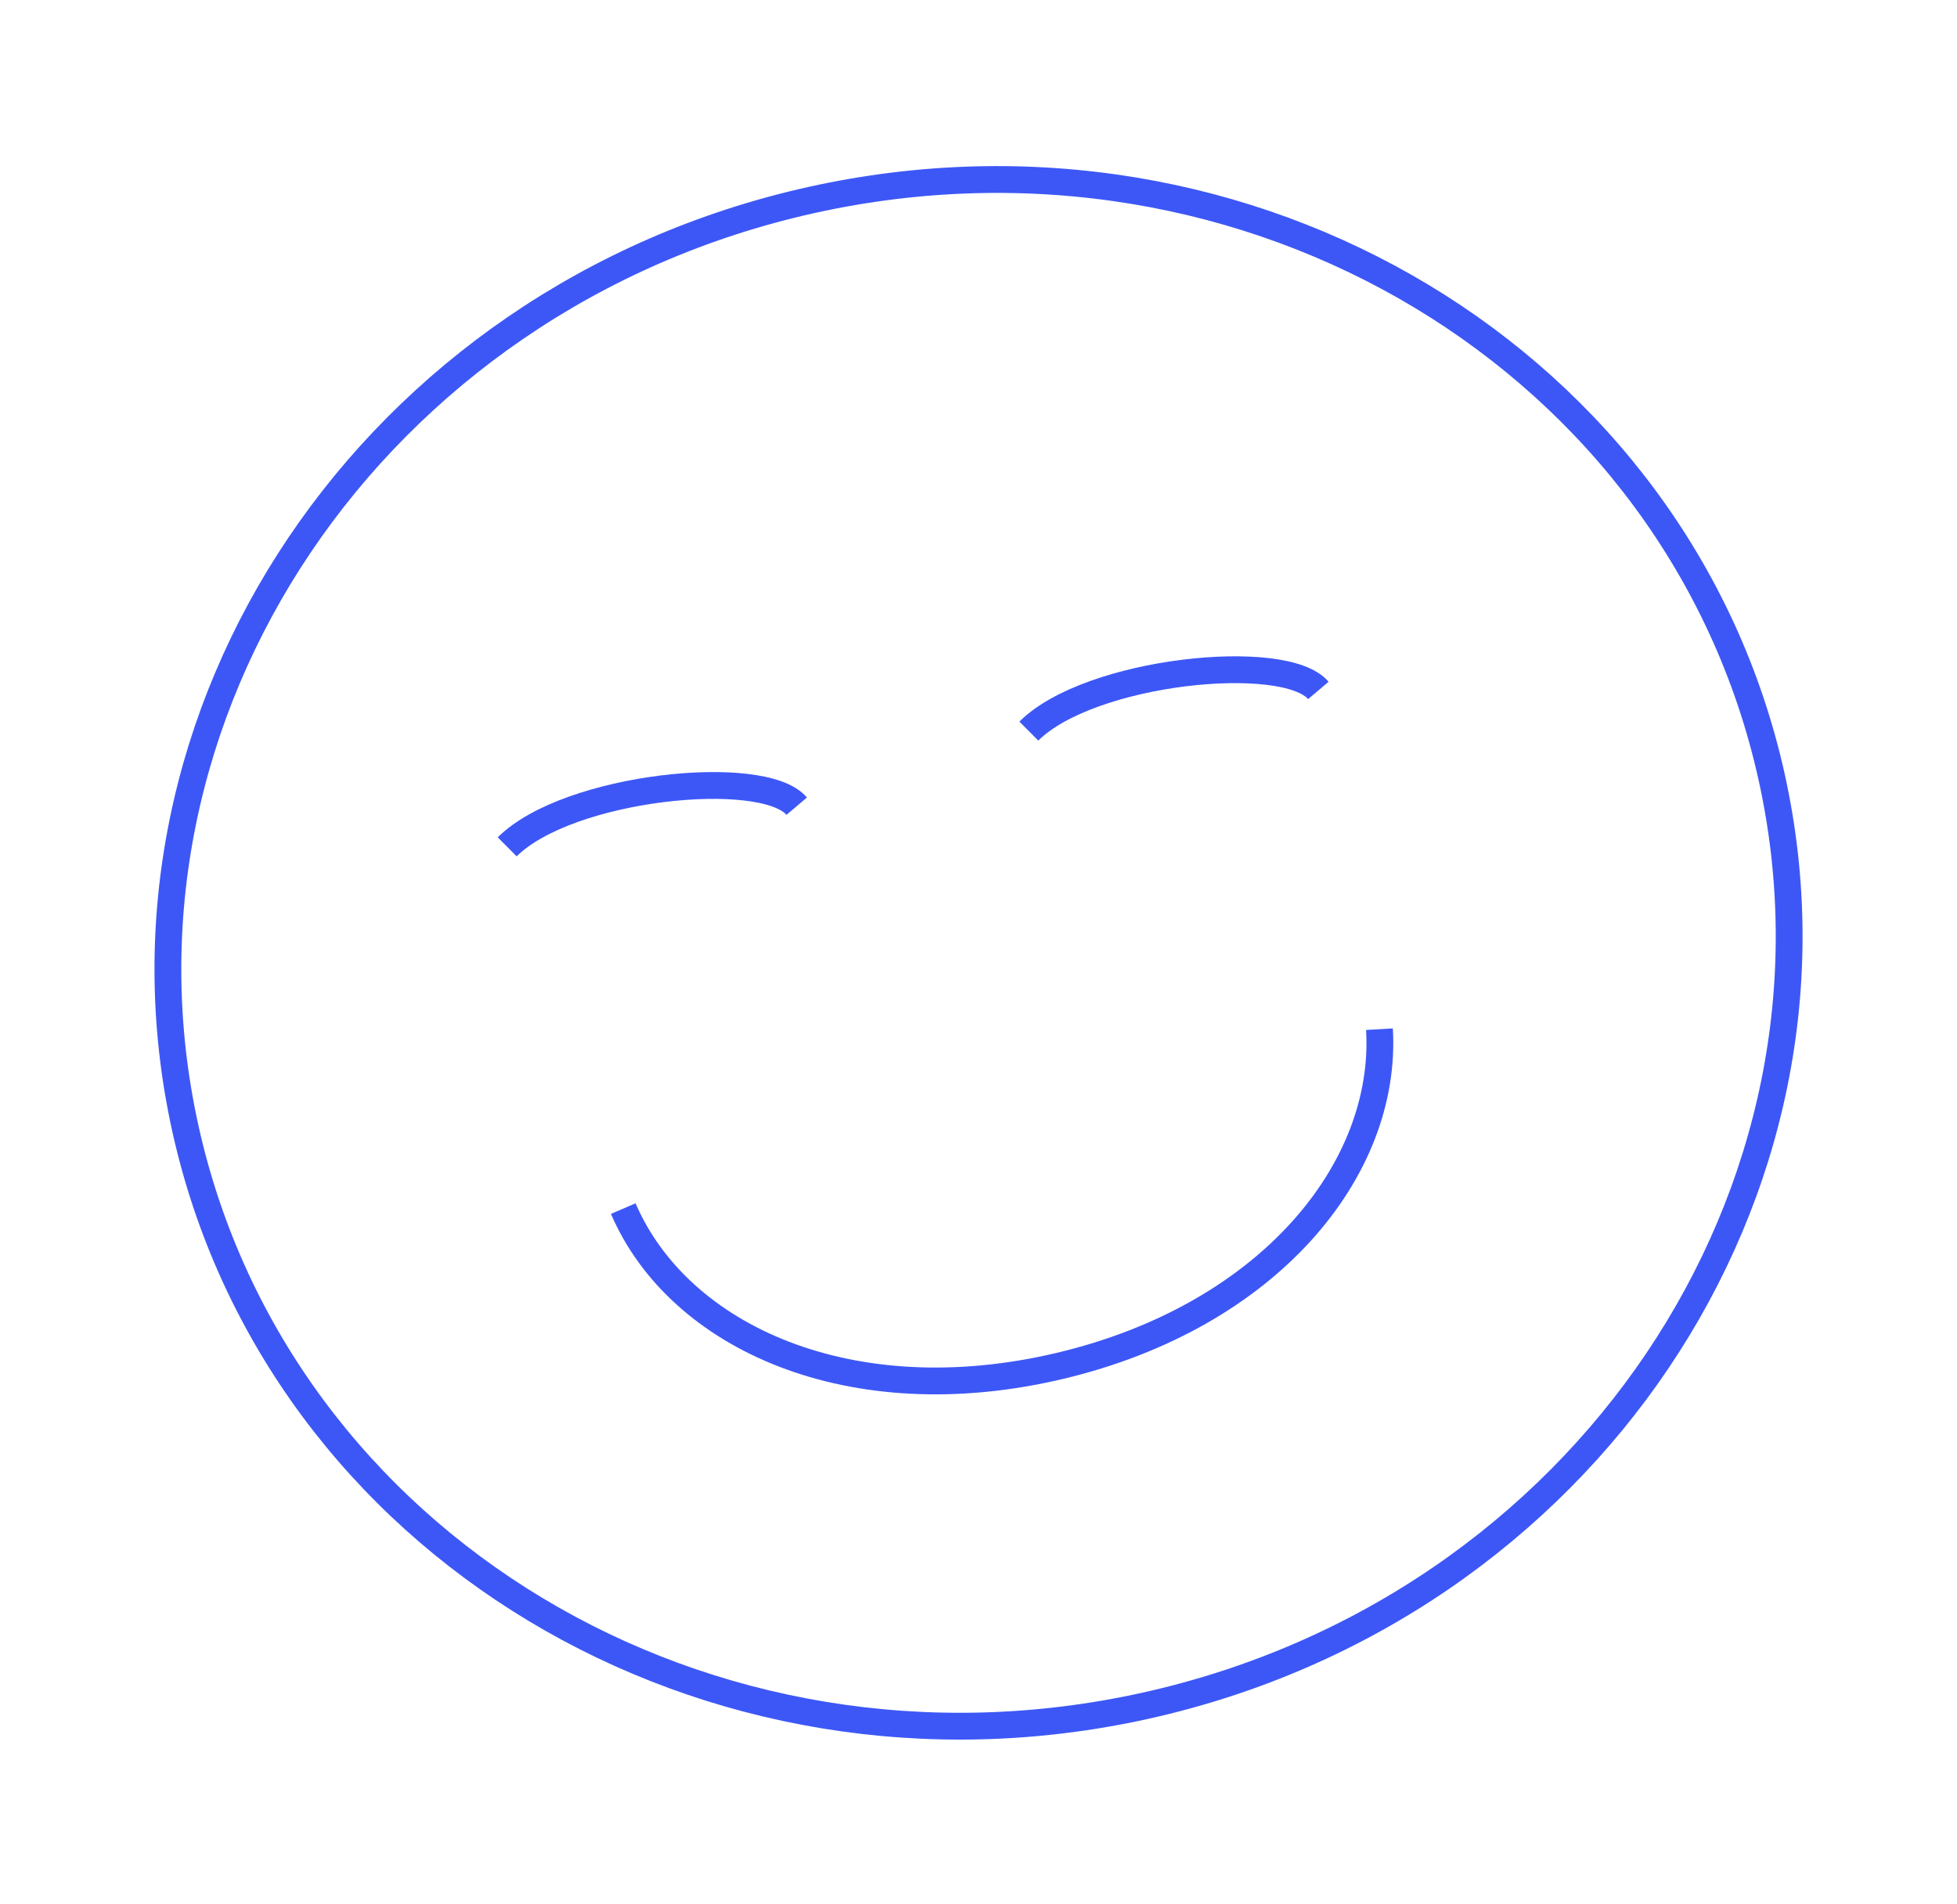 <?xml version="1.0" encoding="UTF-8"?> <svg xmlns="http://www.w3.org/2000/svg" width="219" height="213" viewBox="0 0 219 213" fill="none"><g clip-path="url(#clip0_575_4971)"><path d="M198.254 86.927C208.56 133.381 177.279 179.967 128.192 190.857C79.105 201.747 31.058 172.761 20.752 126.307C10.446 79.852 41.726 33.267 90.814 22.377C139.901 11.486 187.948 40.472 198.254 86.927Z" stroke="#3D57F6" stroke-width="3"></path><path d="M89.157 90.206C85.386 85.758 63.6 87.947 56.758 94.756" stroke="#3D57F6" stroke-width="3"></path><path d="M147.532 77.254C143.761 72.806 121.975 74.996 115.133 81.804" stroke="#3D57F6" stroke-width="3"></path><path d="M69.746 135.233C75.966 149.679 95.245 158.374 118.613 152.831C141.982 147.288 155.302 130.86 154.37 115.159" stroke="#3D57F6" stroke-width="3"></path></g><defs><clipPath id="clip0_575_4971"><rect width="184.818" height="175.577" fill="white" transform="translate(0.273 40.928) rotate(-12.509)"></rect></clipPath></defs></svg> 